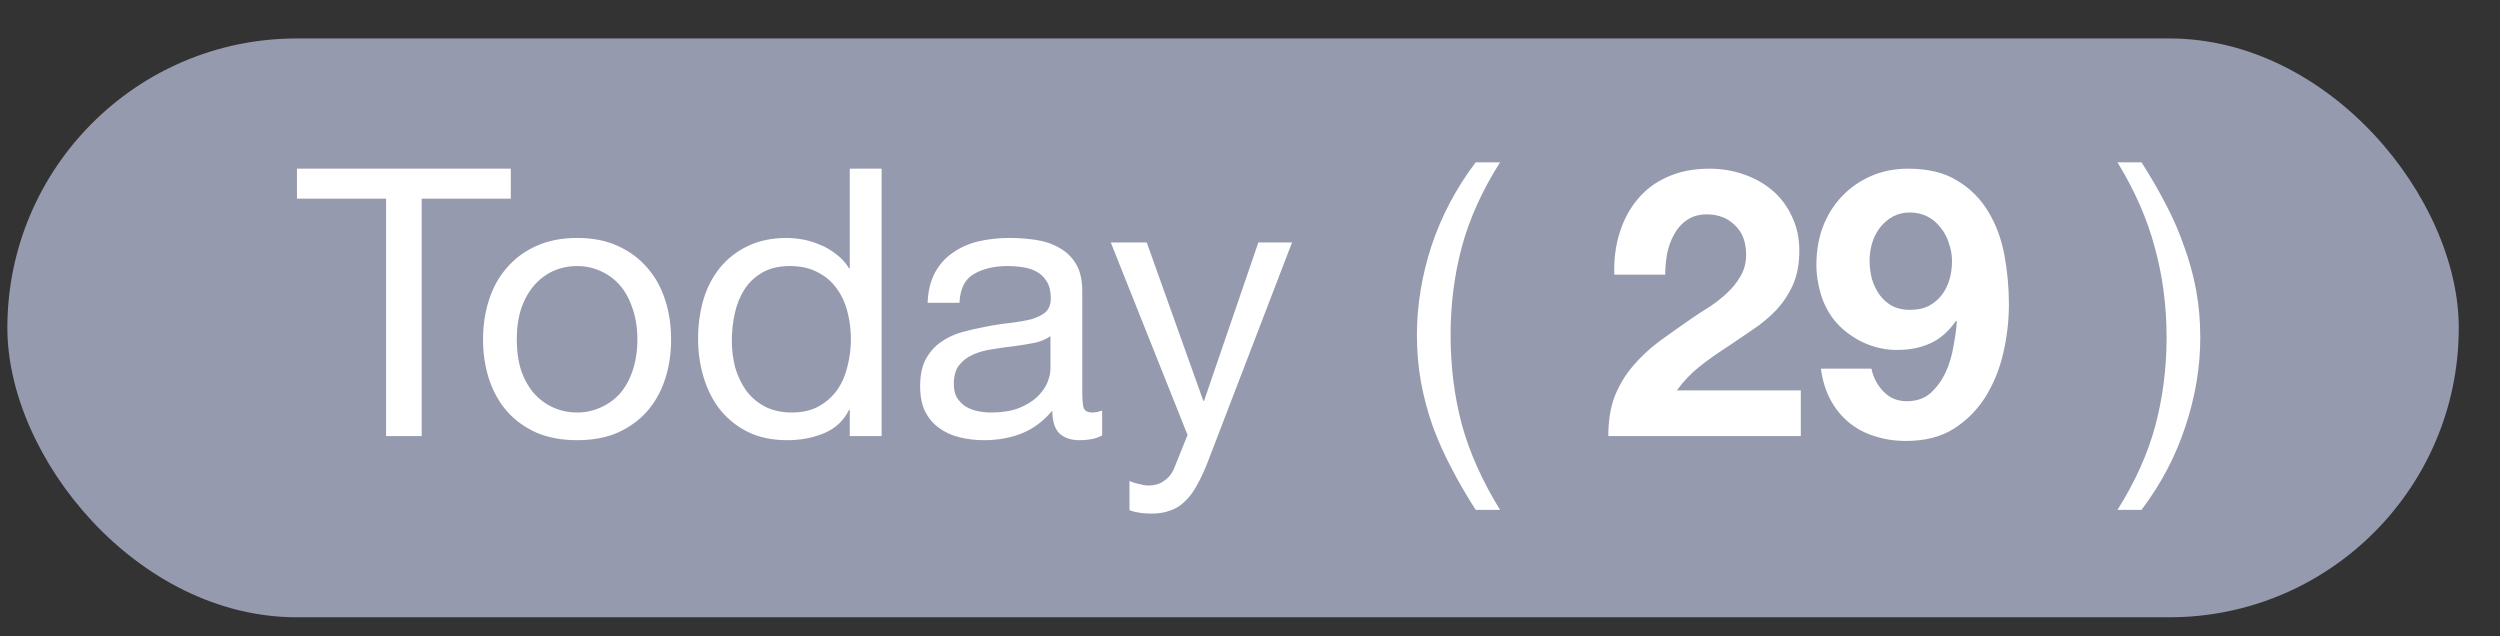 <svg width="55" height="14" viewBox="0 0 55 14" fill="none" xmlns="http://www.w3.org/2000/svg">
<rect x="0" y="0" width="55" height="14" fill="#333333" stroke="none"/>
<g clip-path="url(#clip0_42_18328)">
<rect x="0.162" y="0.846" width="53.931" height="12.734" rx="6.367" fill="#969AAE"/>
<path d="M8.494 4.37H6.533V3.711H11.238V4.37H9.277V9.594H8.494V4.37ZM11.369 7.468C11.369 7.726 11.402 7.957 11.468 8.16C11.539 8.358 11.635 8.525 11.756 8.663C11.877 8.795 12.017 8.896 12.176 8.968C12.341 9.039 12.514 9.075 12.695 9.075C12.877 9.075 13.047 9.039 13.206 8.968C13.371 8.896 13.514 8.795 13.635 8.663C13.755 8.525 13.849 8.358 13.915 8.16C13.986 7.957 14.022 7.726 14.022 7.468C14.022 7.21 13.986 6.982 13.915 6.784C13.849 6.581 13.755 6.411 13.635 6.273C13.514 6.136 13.371 6.032 13.206 5.96C13.047 5.889 12.877 5.853 12.695 5.853C12.514 5.853 12.341 5.889 12.176 5.96C12.017 6.032 11.877 6.136 11.756 6.273C11.635 6.411 11.539 6.581 11.468 6.784C11.402 6.982 11.369 7.21 11.369 7.468ZM10.627 7.468C10.627 7.155 10.671 6.864 10.759 6.595C10.847 6.32 10.979 6.084 11.155 5.886C11.33 5.683 11.547 5.523 11.806 5.408C12.064 5.293 12.36 5.235 12.695 5.235C13.036 5.235 13.333 5.293 13.585 5.408C13.843 5.523 14.06 5.683 14.236 5.886C14.412 6.084 14.544 6.32 14.632 6.595C14.72 6.864 14.764 7.155 14.764 7.468C14.764 7.781 14.72 8.072 14.632 8.341C14.544 8.611 14.412 8.847 14.236 9.05C14.06 9.248 13.843 9.404 13.585 9.52C13.333 9.629 13.036 9.684 12.695 9.684C12.36 9.684 12.064 9.629 11.806 9.52C11.547 9.404 11.33 9.248 11.155 9.05C10.979 8.847 10.847 8.611 10.759 8.341C10.671 8.072 10.627 7.781 10.627 7.468ZM16.1 7.501C16.1 7.699 16.125 7.894 16.174 8.086C16.229 8.273 16.309 8.44 16.413 8.589C16.523 8.737 16.66 8.855 16.825 8.943C16.995 9.031 17.193 9.075 17.418 9.075C17.654 9.075 17.855 9.028 18.02 8.935C18.185 8.841 18.319 8.72 18.424 8.572C18.528 8.418 18.602 8.245 18.646 8.053C18.695 7.861 18.72 7.666 18.72 7.468C18.72 7.259 18.695 7.059 18.646 6.867C18.597 6.669 18.517 6.496 18.407 6.347C18.303 6.199 18.165 6.081 17.995 5.993C17.825 5.9 17.619 5.853 17.377 5.853C17.141 5.853 16.941 5.9 16.776 5.993C16.611 6.087 16.479 6.21 16.38 6.364C16.281 6.518 16.21 6.693 16.166 6.891C16.122 7.089 16.1 7.292 16.1 7.501ZM19.396 9.594H18.695V9.017H18.679C18.564 9.253 18.382 9.423 18.135 9.528C17.888 9.632 17.616 9.684 17.32 9.684C16.99 9.684 16.701 9.624 16.454 9.503C16.213 9.382 16.009 9.22 15.845 9.017C15.685 8.814 15.565 8.578 15.482 8.308C15.4 8.039 15.358 7.754 15.358 7.452C15.358 7.149 15.397 6.864 15.474 6.595C15.556 6.325 15.677 6.092 15.836 5.894C16.001 5.691 16.204 5.532 16.446 5.416C16.693 5.296 16.979 5.235 17.303 5.235C17.413 5.235 17.531 5.246 17.657 5.268C17.784 5.29 17.91 5.329 18.036 5.383C18.163 5.433 18.281 5.502 18.391 5.589C18.506 5.672 18.602 5.776 18.679 5.903H18.695V3.711H19.396V9.594ZM24.247 9.577C24.126 9.649 23.959 9.684 23.744 9.684C23.563 9.684 23.418 9.635 23.308 9.536C23.203 9.432 23.151 9.264 23.151 9.033C22.959 9.264 22.734 9.432 22.476 9.536C22.223 9.635 21.948 9.684 21.651 9.684C21.459 9.684 21.275 9.662 21.099 9.618C20.929 9.575 20.781 9.506 20.655 9.412C20.528 9.319 20.427 9.198 20.35 9.05C20.278 8.896 20.243 8.712 20.243 8.498C20.243 8.256 20.284 8.058 20.366 7.905C20.449 7.751 20.556 7.627 20.688 7.534C20.825 7.435 20.979 7.361 21.149 7.311C21.325 7.262 21.503 7.221 21.684 7.188C21.877 7.149 22.058 7.122 22.228 7.105C22.404 7.083 22.558 7.056 22.69 7.023C22.822 6.985 22.926 6.932 23.003 6.867C23.08 6.795 23.118 6.693 23.118 6.562C23.118 6.408 23.088 6.284 23.027 6.191C22.973 6.098 22.898 6.026 22.805 5.977C22.717 5.927 22.616 5.894 22.5 5.878C22.39 5.861 22.28 5.853 22.171 5.853C21.874 5.853 21.627 5.911 21.429 6.026C21.231 6.136 21.124 6.347 21.108 6.661H20.407C20.418 6.397 20.473 6.174 20.572 5.993C20.671 5.812 20.803 5.666 20.968 5.556C21.132 5.441 21.319 5.359 21.528 5.309C21.742 5.26 21.97 5.235 22.212 5.235C22.404 5.235 22.594 5.249 22.78 5.276C22.973 5.304 23.146 5.361 23.299 5.449C23.453 5.532 23.577 5.65 23.67 5.804C23.764 5.957 23.81 6.158 23.81 6.405V8.597C23.81 8.762 23.819 8.882 23.835 8.959C23.857 9.036 23.923 9.075 24.033 9.075C24.093 9.075 24.165 9.061 24.247 9.033V9.577ZM23.11 7.394C23.022 7.46 22.907 7.509 22.764 7.542C22.621 7.57 22.47 7.594 22.311 7.616C22.157 7.633 22 7.655 21.841 7.682C21.682 7.704 21.539 7.743 21.413 7.798C21.286 7.852 21.182 7.932 21.099 8.037C21.023 8.135 20.984 8.273 20.984 8.448C20.984 8.564 21.006 8.663 21.05 8.745C21.099 8.822 21.16 8.885 21.231 8.935C21.308 8.984 21.396 9.02 21.495 9.042C21.594 9.064 21.698 9.075 21.808 9.075C22.039 9.075 22.236 9.044 22.401 8.984C22.566 8.918 22.701 8.838 22.805 8.745C22.909 8.646 22.986 8.542 23.036 8.432C23.085 8.317 23.11 8.21 23.11 8.111V7.394ZM26.571 10.162C26.489 10.371 26.407 10.547 26.324 10.69C26.247 10.832 26.159 10.948 26.061 11.036C25.967 11.129 25.86 11.195 25.739 11.233C25.624 11.277 25.489 11.299 25.335 11.299C25.253 11.299 25.171 11.294 25.088 11.283C25.006 11.272 24.926 11.253 24.849 11.225V10.582C24.91 10.61 24.978 10.632 25.055 10.648C25.138 10.67 25.206 10.681 25.261 10.681C25.404 10.681 25.522 10.646 25.616 10.574C25.714 10.508 25.789 10.412 25.838 10.286L26.126 9.569L24.437 5.334H25.228L26.473 8.819H26.489L27.684 5.334H28.425L26.571 10.162ZM32.465 11.217C32.267 10.909 32.089 10.602 31.93 10.294C31.77 9.992 31.633 9.684 31.518 9.371C31.408 9.058 31.323 8.737 31.262 8.407C31.202 8.078 31.172 7.732 31.172 7.369C31.172 6.721 31.279 6.067 31.493 5.408C31.713 4.749 32.037 4.137 32.465 3.571H33.001C32.605 4.197 32.325 4.818 32.16 5.433C31.995 6.048 31.913 6.693 31.913 7.369C31.913 8.061 31.995 8.718 32.16 9.338C32.331 9.959 32.611 10.585 33.001 11.217H32.465ZM35.515 6.043C35.504 5.713 35.542 5.408 35.63 5.128C35.718 4.842 35.85 4.595 36.025 4.386C36.201 4.172 36.421 4.007 36.685 3.892C36.954 3.771 37.261 3.711 37.607 3.711C37.871 3.711 38.121 3.752 38.357 3.834C38.599 3.917 38.81 4.035 38.992 4.189C39.173 4.343 39.316 4.532 39.42 4.757C39.53 4.982 39.585 5.235 39.585 5.515C39.585 5.806 39.538 6.056 39.445 6.265C39.351 6.474 39.228 6.661 39.074 6.825C38.92 6.985 38.744 7.13 38.547 7.262C38.354 7.394 38.159 7.526 37.962 7.657C37.764 7.784 37.572 7.921 37.385 8.069C37.198 8.218 37.033 8.391 36.891 8.589H39.618V9.594H35.383C35.383 9.259 35.429 8.968 35.523 8.72C35.622 8.473 35.754 8.253 35.918 8.061C36.083 7.863 36.275 7.682 36.495 7.517C36.72 7.353 36.956 7.185 37.204 7.015C37.33 6.927 37.465 6.839 37.607 6.751C37.75 6.658 37.879 6.556 37.995 6.446C38.115 6.336 38.214 6.213 38.291 6.076C38.374 5.938 38.415 5.782 38.415 5.606C38.415 5.326 38.333 5.109 38.168 4.955C38.008 4.796 37.802 4.716 37.55 4.716C37.379 4.716 37.234 4.757 37.113 4.84C36.998 4.917 36.904 5.021 36.833 5.153C36.761 5.279 36.709 5.422 36.676 5.581C36.649 5.735 36.635 5.889 36.635 6.043H35.515ZM42.013 6.817C42.172 6.817 42.309 6.79 42.425 6.735C42.54 6.674 42.636 6.595 42.713 6.496C42.79 6.397 42.848 6.284 42.886 6.158C42.925 6.026 42.944 5.889 42.944 5.746C42.944 5.614 42.922 5.485 42.878 5.359C42.839 5.227 42.779 5.112 42.697 5.013C42.62 4.908 42.523 4.826 42.408 4.765C42.293 4.705 42.161 4.675 42.013 4.675C41.875 4.675 41.752 4.705 41.642 4.765C41.532 4.826 41.439 4.906 41.362 5.004C41.285 5.103 41.227 5.216 41.189 5.342C41.15 5.469 41.131 5.598 41.131 5.729C41.131 5.867 41.148 6.001 41.181 6.133C41.219 6.26 41.274 6.375 41.345 6.479C41.417 6.578 41.507 6.661 41.617 6.726C41.733 6.787 41.864 6.817 42.013 6.817ZM41.172 8.111C41.211 8.303 41.299 8.47 41.436 8.613C41.573 8.756 41.744 8.827 41.947 8.827C42.161 8.827 42.337 8.767 42.474 8.646C42.611 8.52 42.721 8.369 42.804 8.193C42.886 8.012 42.944 7.82 42.977 7.616C43.015 7.413 43.04 7.232 43.051 7.072L43.034 7.056C42.875 7.287 42.688 7.452 42.474 7.55C42.26 7.649 42.013 7.699 41.733 7.699C41.485 7.699 41.244 7.647 41.008 7.542C40.771 7.432 40.571 7.287 40.406 7.105C40.252 6.93 40.14 6.729 40.068 6.504C39.997 6.279 39.961 6.051 39.961 5.82C39.961 5.523 40.008 5.249 40.101 4.996C40.2 4.738 40.337 4.516 40.513 4.329C40.694 4.137 40.909 3.985 41.156 3.876C41.403 3.766 41.678 3.711 41.98 3.711C42.419 3.711 42.779 3.799 43.059 3.974C43.345 4.145 43.573 4.373 43.743 4.658C43.913 4.939 44.031 5.257 44.097 5.614C44.163 5.971 44.196 6.331 44.196 6.693C44.196 7.051 44.155 7.408 44.073 7.765C43.99 8.122 43.858 8.446 43.677 8.737C43.496 9.022 43.262 9.256 42.977 9.437C42.691 9.613 42.342 9.701 41.93 9.701C41.683 9.701 41.452 9.665 41.238 9.594C41.024 9.528 40.834 9.426 40.67 9.289C40.505 9.152 40.37 8.984 40.266 8.786C40.162 8.589 40.093 8.363 40.06 8.111H41.172ZM46.585 11.217C46.975 10.596 47.253 9.978 47.418 9.363C47.582 8.742 47.665 8.097 47.665 7.427C47.665 6.735 47.58 6.078 47.409 5.458C47.245 4.831 46.97 4.202 46.585 3.571H47.113C47.31 3.878 47.489 4.186 47.648 4.494C47.808 4.796 47.942 5.106 48.052 5.425C48.167 5.738 48.255 6.059 48.316 6.389C48.376 6.718 48.406 7.064 48.406 7.427C48.406 8.075 48.297 8.729 48.077 9.388C47.862 10.041 47.541 10.651 47.113 11.217H46.585Z" fill="white"/>
</g>
<defs>
<clipPath id="clip0_42_18328">
<rect width="53.931" height="12.734" fill="white" transform="translate(0.162 0.846)"/>
</clipPath>
</defs>
</svg>
